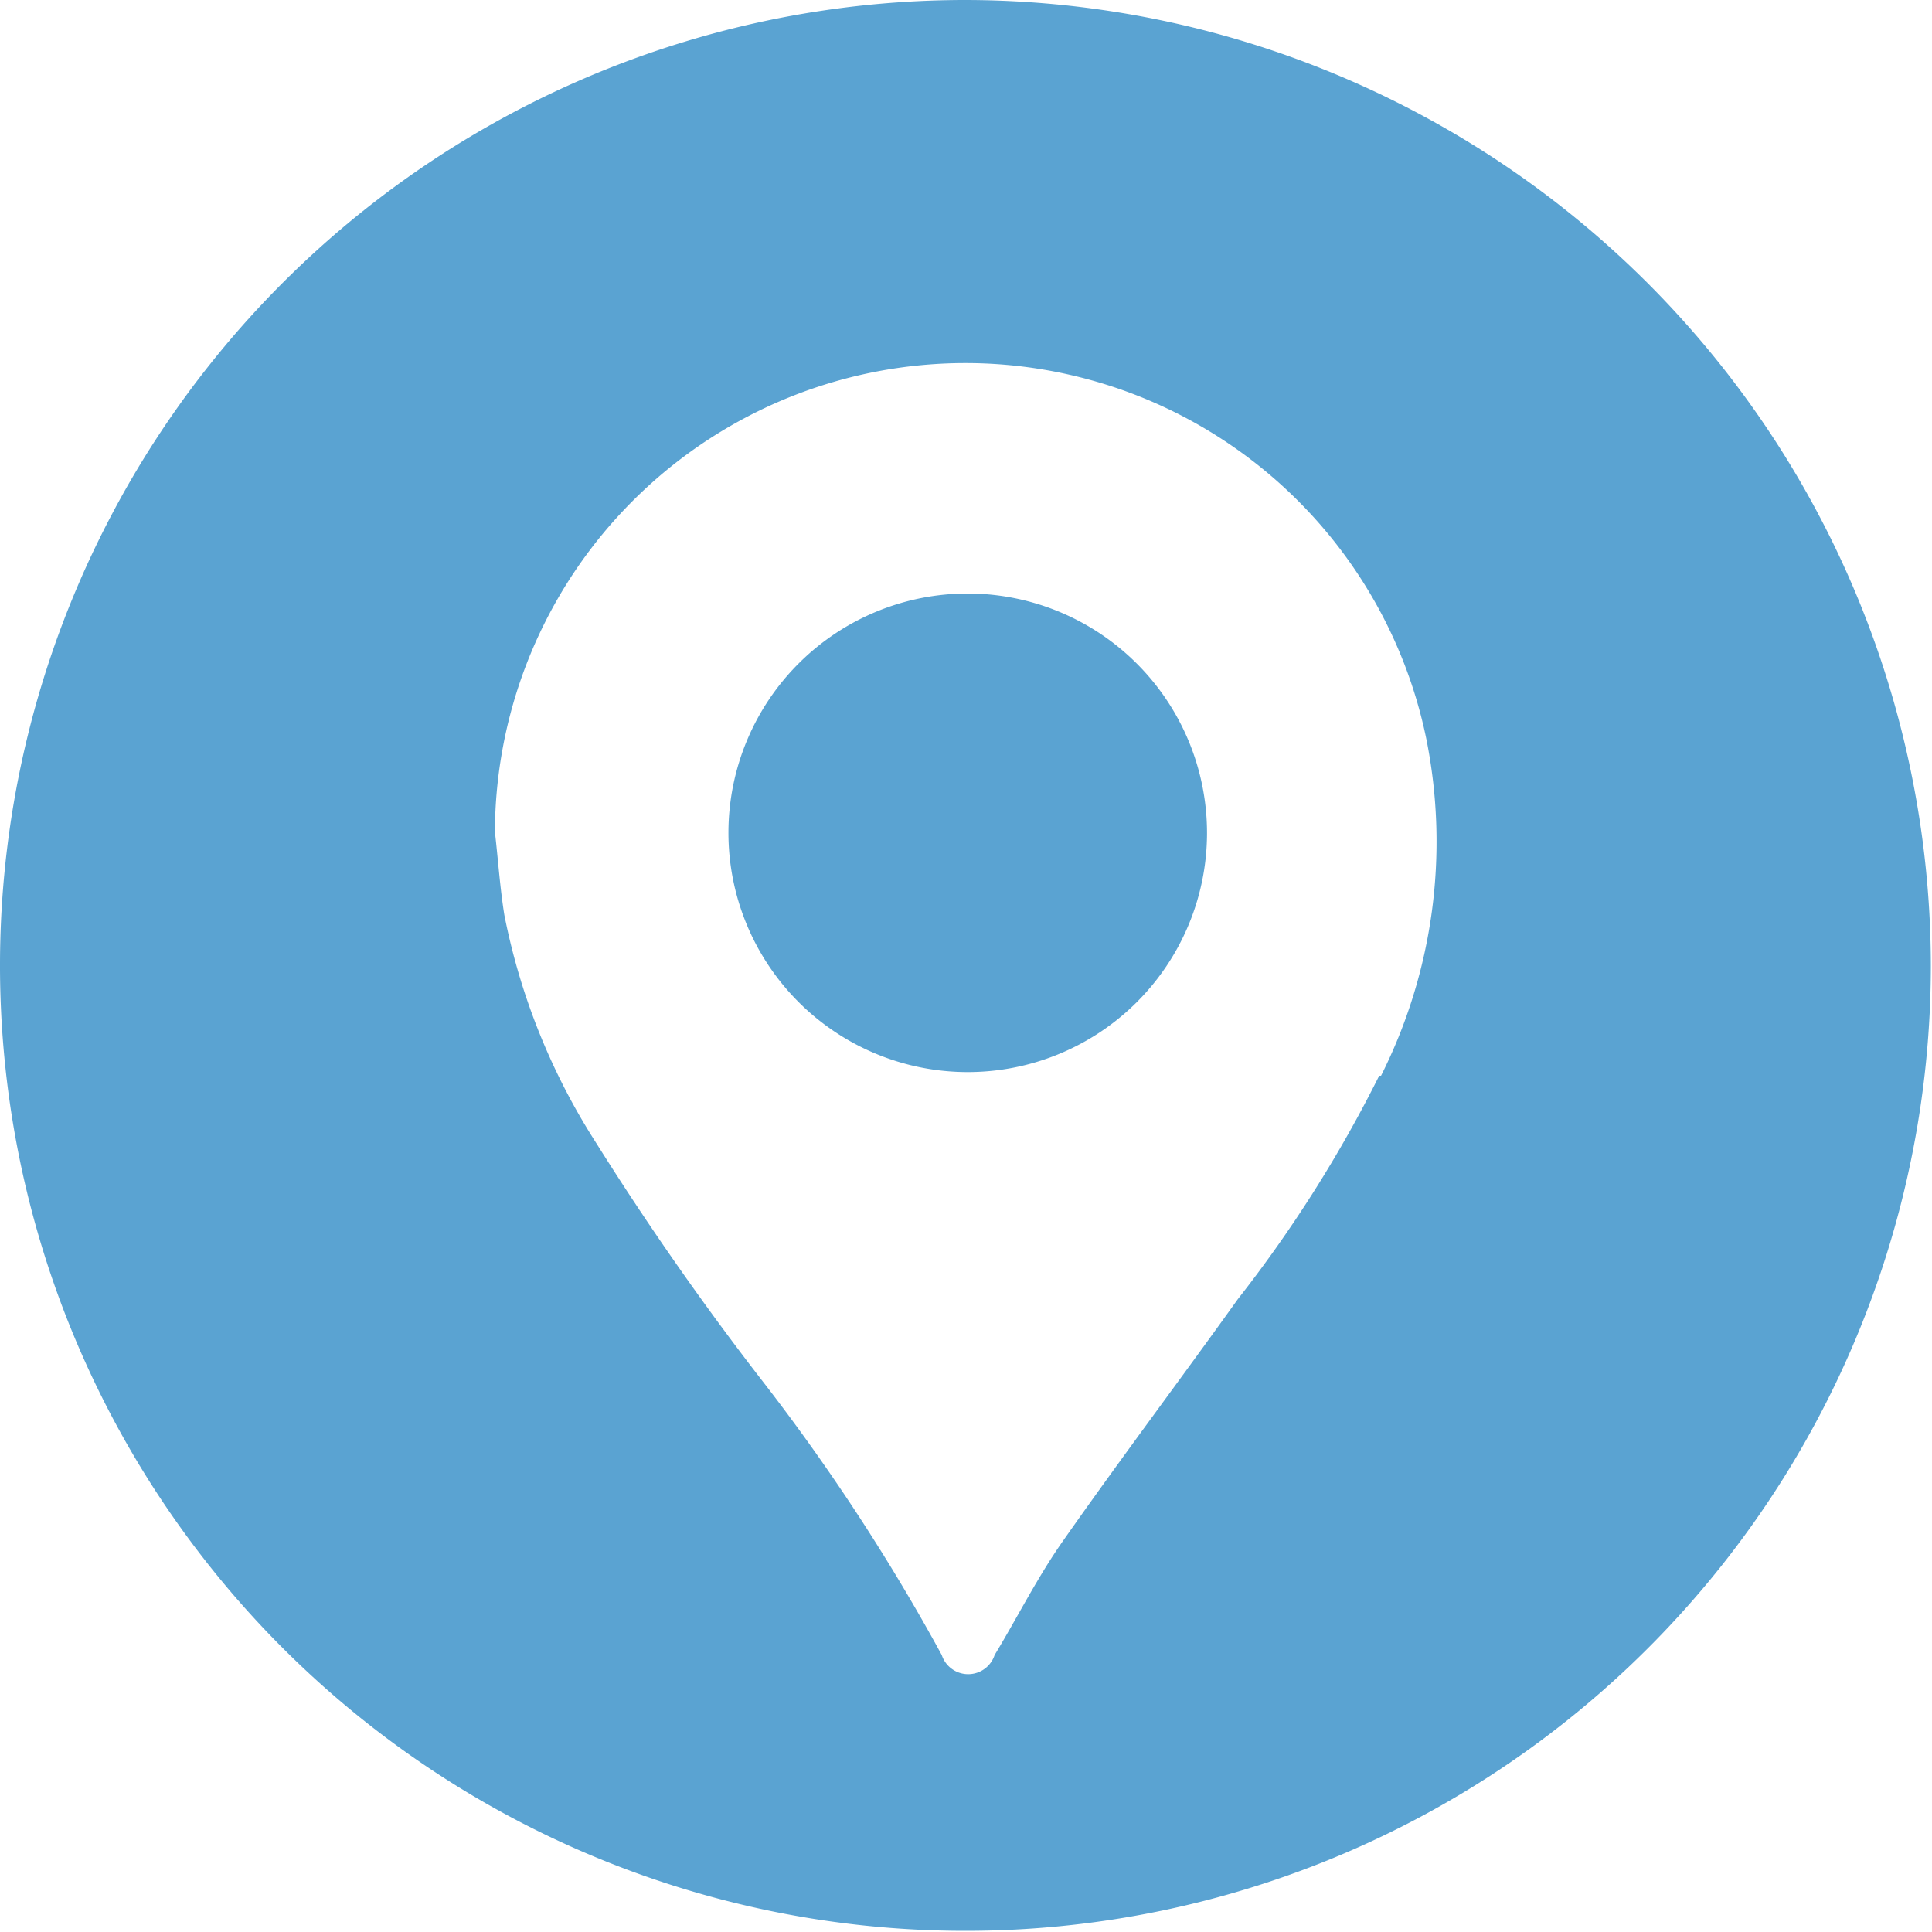 <?xml version="1.0" encoding="UTF-8"?>
<svg xmlns="http://www.w3.org/2000/svg" viewBox="0 0 84.05 84.05">
  <defs>
    <style>.cls-1{fill:#5aa3d2;}</style>
  </defs>
  <g id="Layer_2" data-name="Layer 2">
    <g id="Layer_1-2" data-name="Layer 1">
      <g id="address">
        <path id="Path_80" data-name="Path 80" class="cls-1" d="M42.14,25.82A10.41,10.41,0,1,0,52.51,36.31,10.42,10.42,0,0,0,42.14,25.82Z"></path>
        <path id="Path_81" data-name="Path 81" class="cls-1" d="M42,0a42,42,0,1,0,42,42v0A42.06,42.06,0,0,0,42,0Zm18,46.8a57.13,57.13,0,0,1-6.15,9.72C51.36,60,48.76,63.45,46.27,67c-1.13,1.6-2,3.35-3,5a1.21,1.21,0,0,1-2.3,0,88.94,88.94,0,0,0-7.63-11.7,128.38,128.38,0,0,1-7.4-10.57,28.55,28.55,0,0,1-4-9.93c-.19-1.19-.27-2.4-.41-3.61a20.47,20.47,0,0,1,40.53-4A22.67,22.67,0,0,1,60.08,46.8Z"></path>
      </g>
    </g>
  </g>
</svg>
